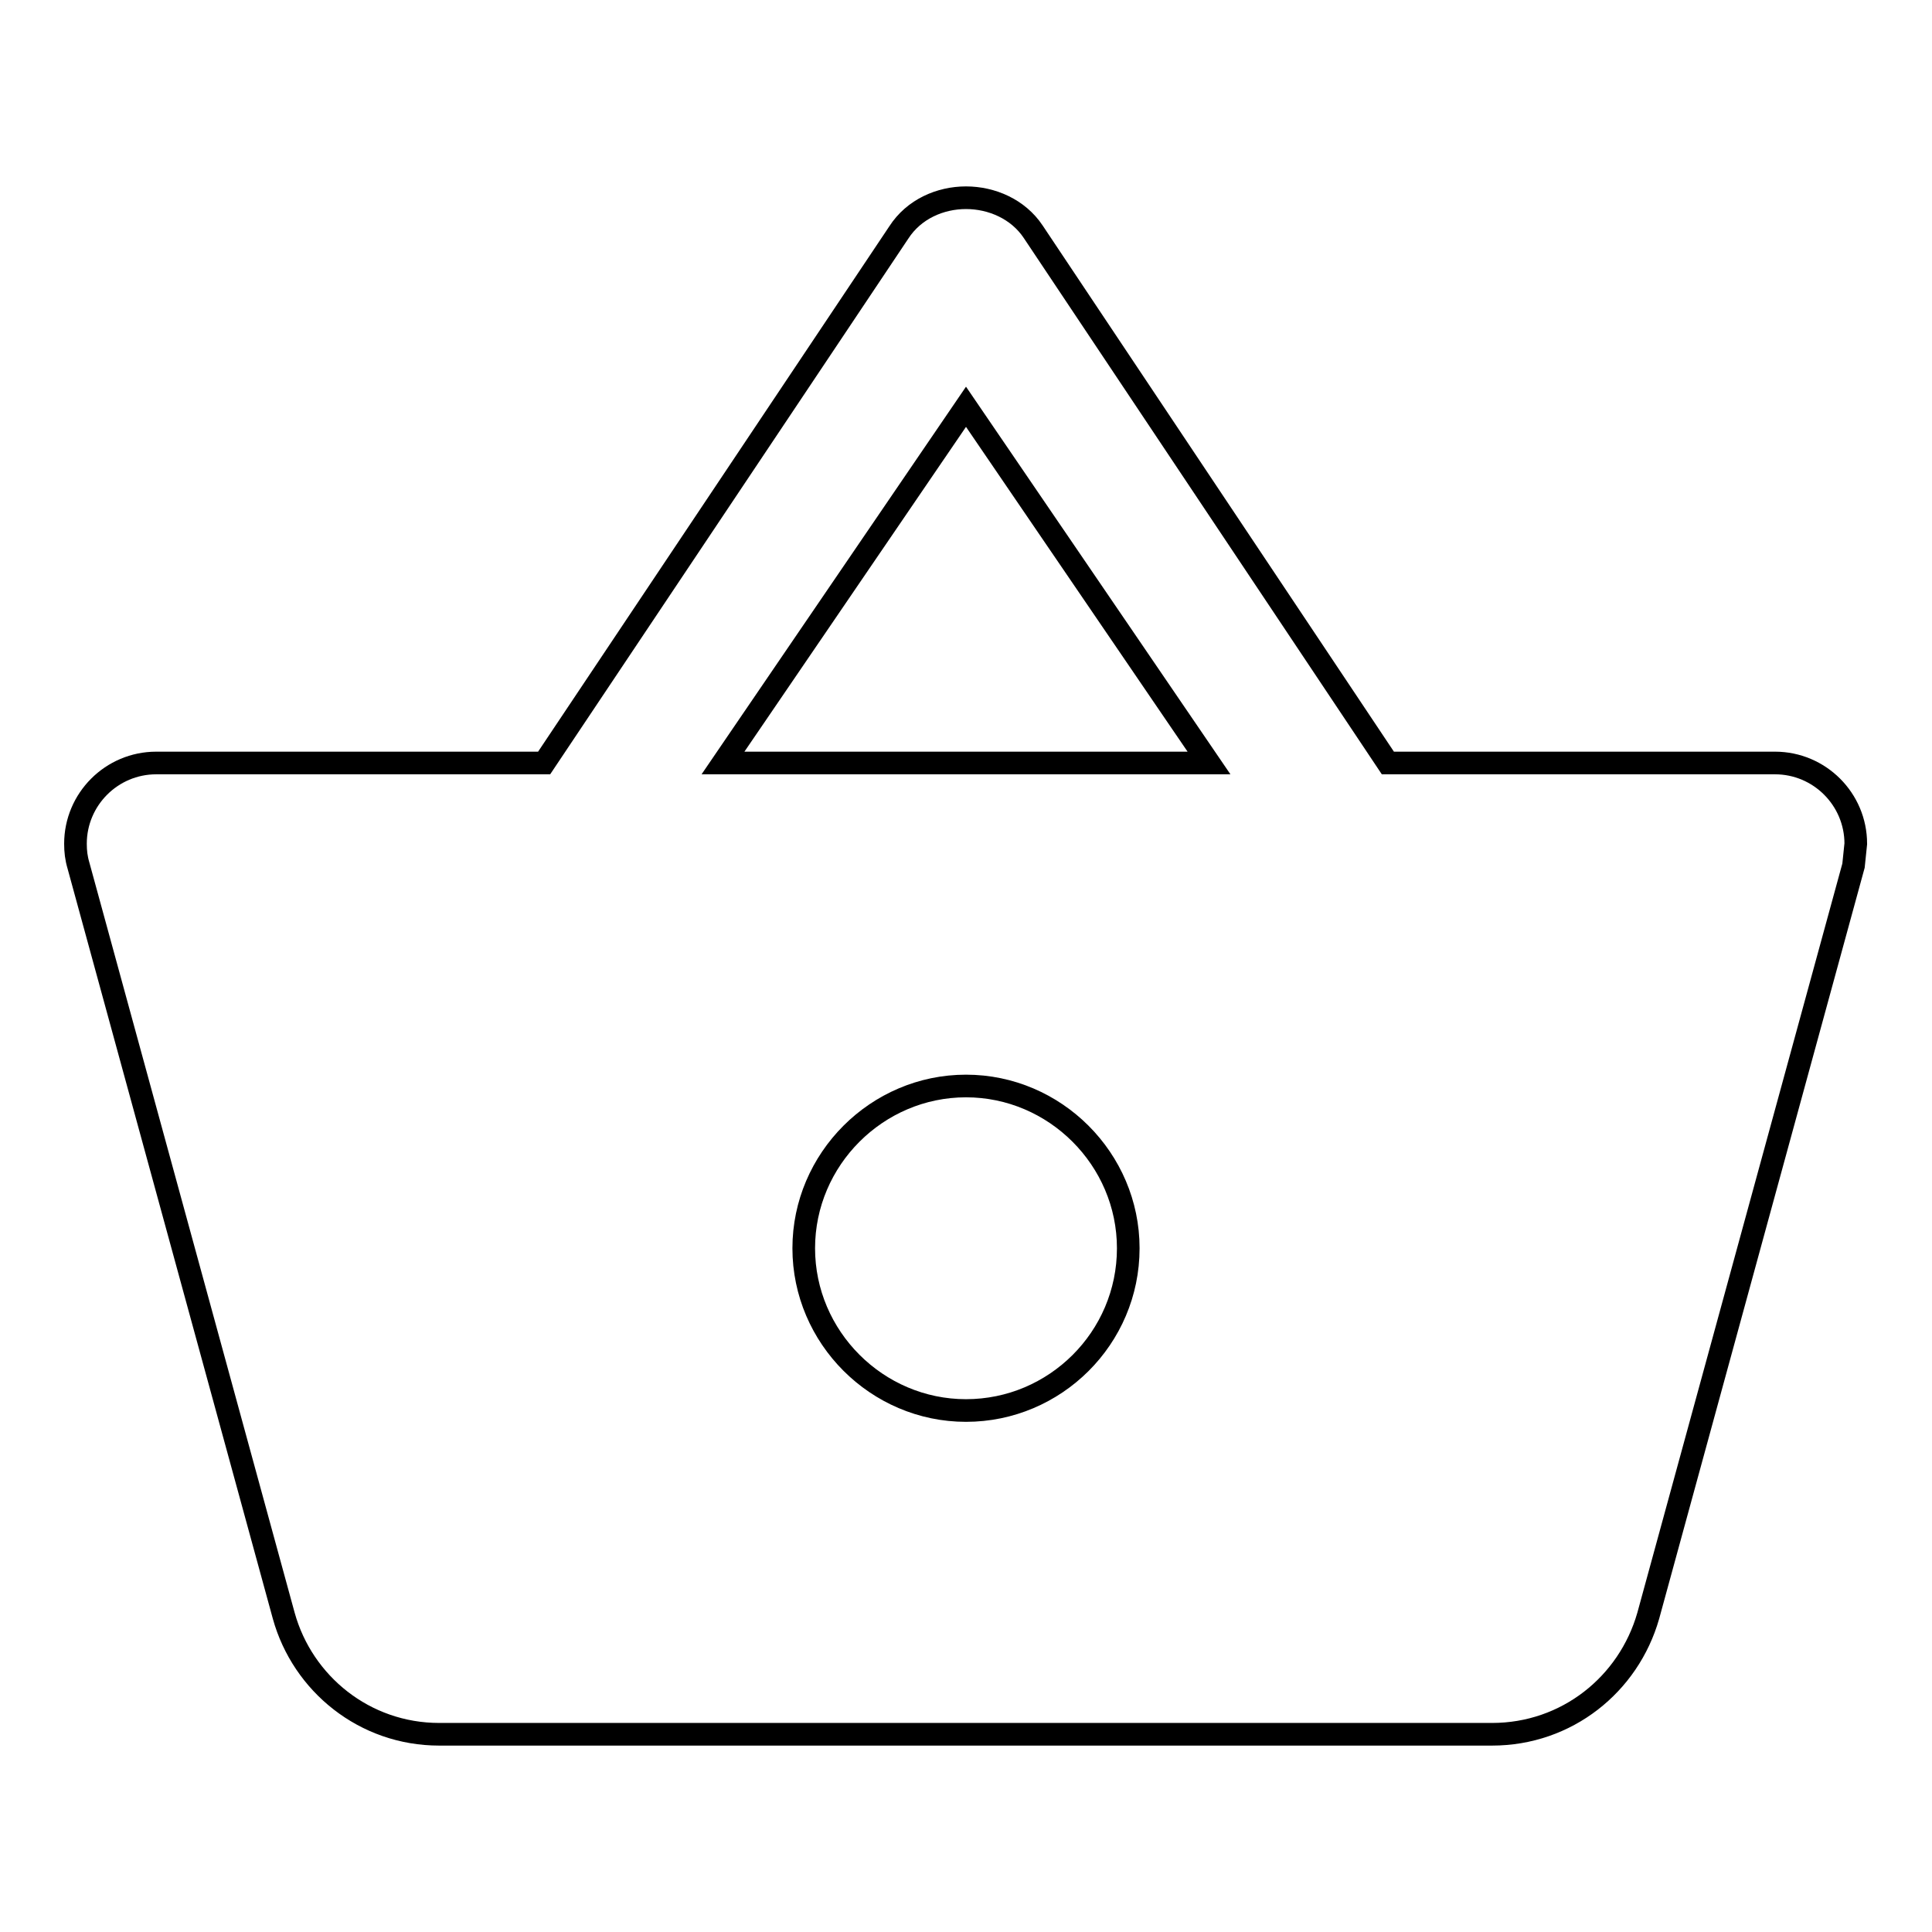 <?xml version="1.0" encoding="utf-8"?>
<!-- Svg Vector Icons : http://www.onlinewebfonts.com/icon -->
<!DOCTYPE svg PUBLIC "-//W3C//DTD SVG 1.1//EN" "http://www.w3.org/Graphics/SVG/1.1/DTD/svg11.dtd">
<svg version="1.1" xmlns="http://www.w3.org/2000/svg" xmlns:xlink="http://www.w3.org/1999/xlink" x="0px" y="0px" viewBox="0 0 256 256" enable-background="new 0 0 256 256" xml:space="preserve">
<g><g><path stroke-width="3" fill-opacity="0" stroke="#000000"  d="M183.9,101.1l-47-70.4c-2-3-5.5-4.5-8.9-4.5c-3.4,0-6.9,1.5-8.9,4.6l-47,70.3H20.7c-5.9,0-10.7,4.8-10.7,10.7c0,1,0.1,1.9,0.4,2.9l27.2,99.4c2.5,9,10.7,15.7,20.6,15.7h139.5c9.9,0,18.1-6.6,20.7-15.7l27.2-99.4l0.3-2.9c0-5.9-4.8-10.7-10.7-10.7H183.9L183.9,101.1z M95.8,101.1L128,53.9l32.2,47.2H95.8L95.8,101.1z M128,186.9c-11.8,0-21.5-9.7-21.5-21.5c0-11.8,9.7-21.5,21.5-21.5c11.8,0,21.5,9.7,21.5,21.5C149.5,177.3,139.8,186.9,128,186.9L128,186.9z"/></g></g>
</svg>